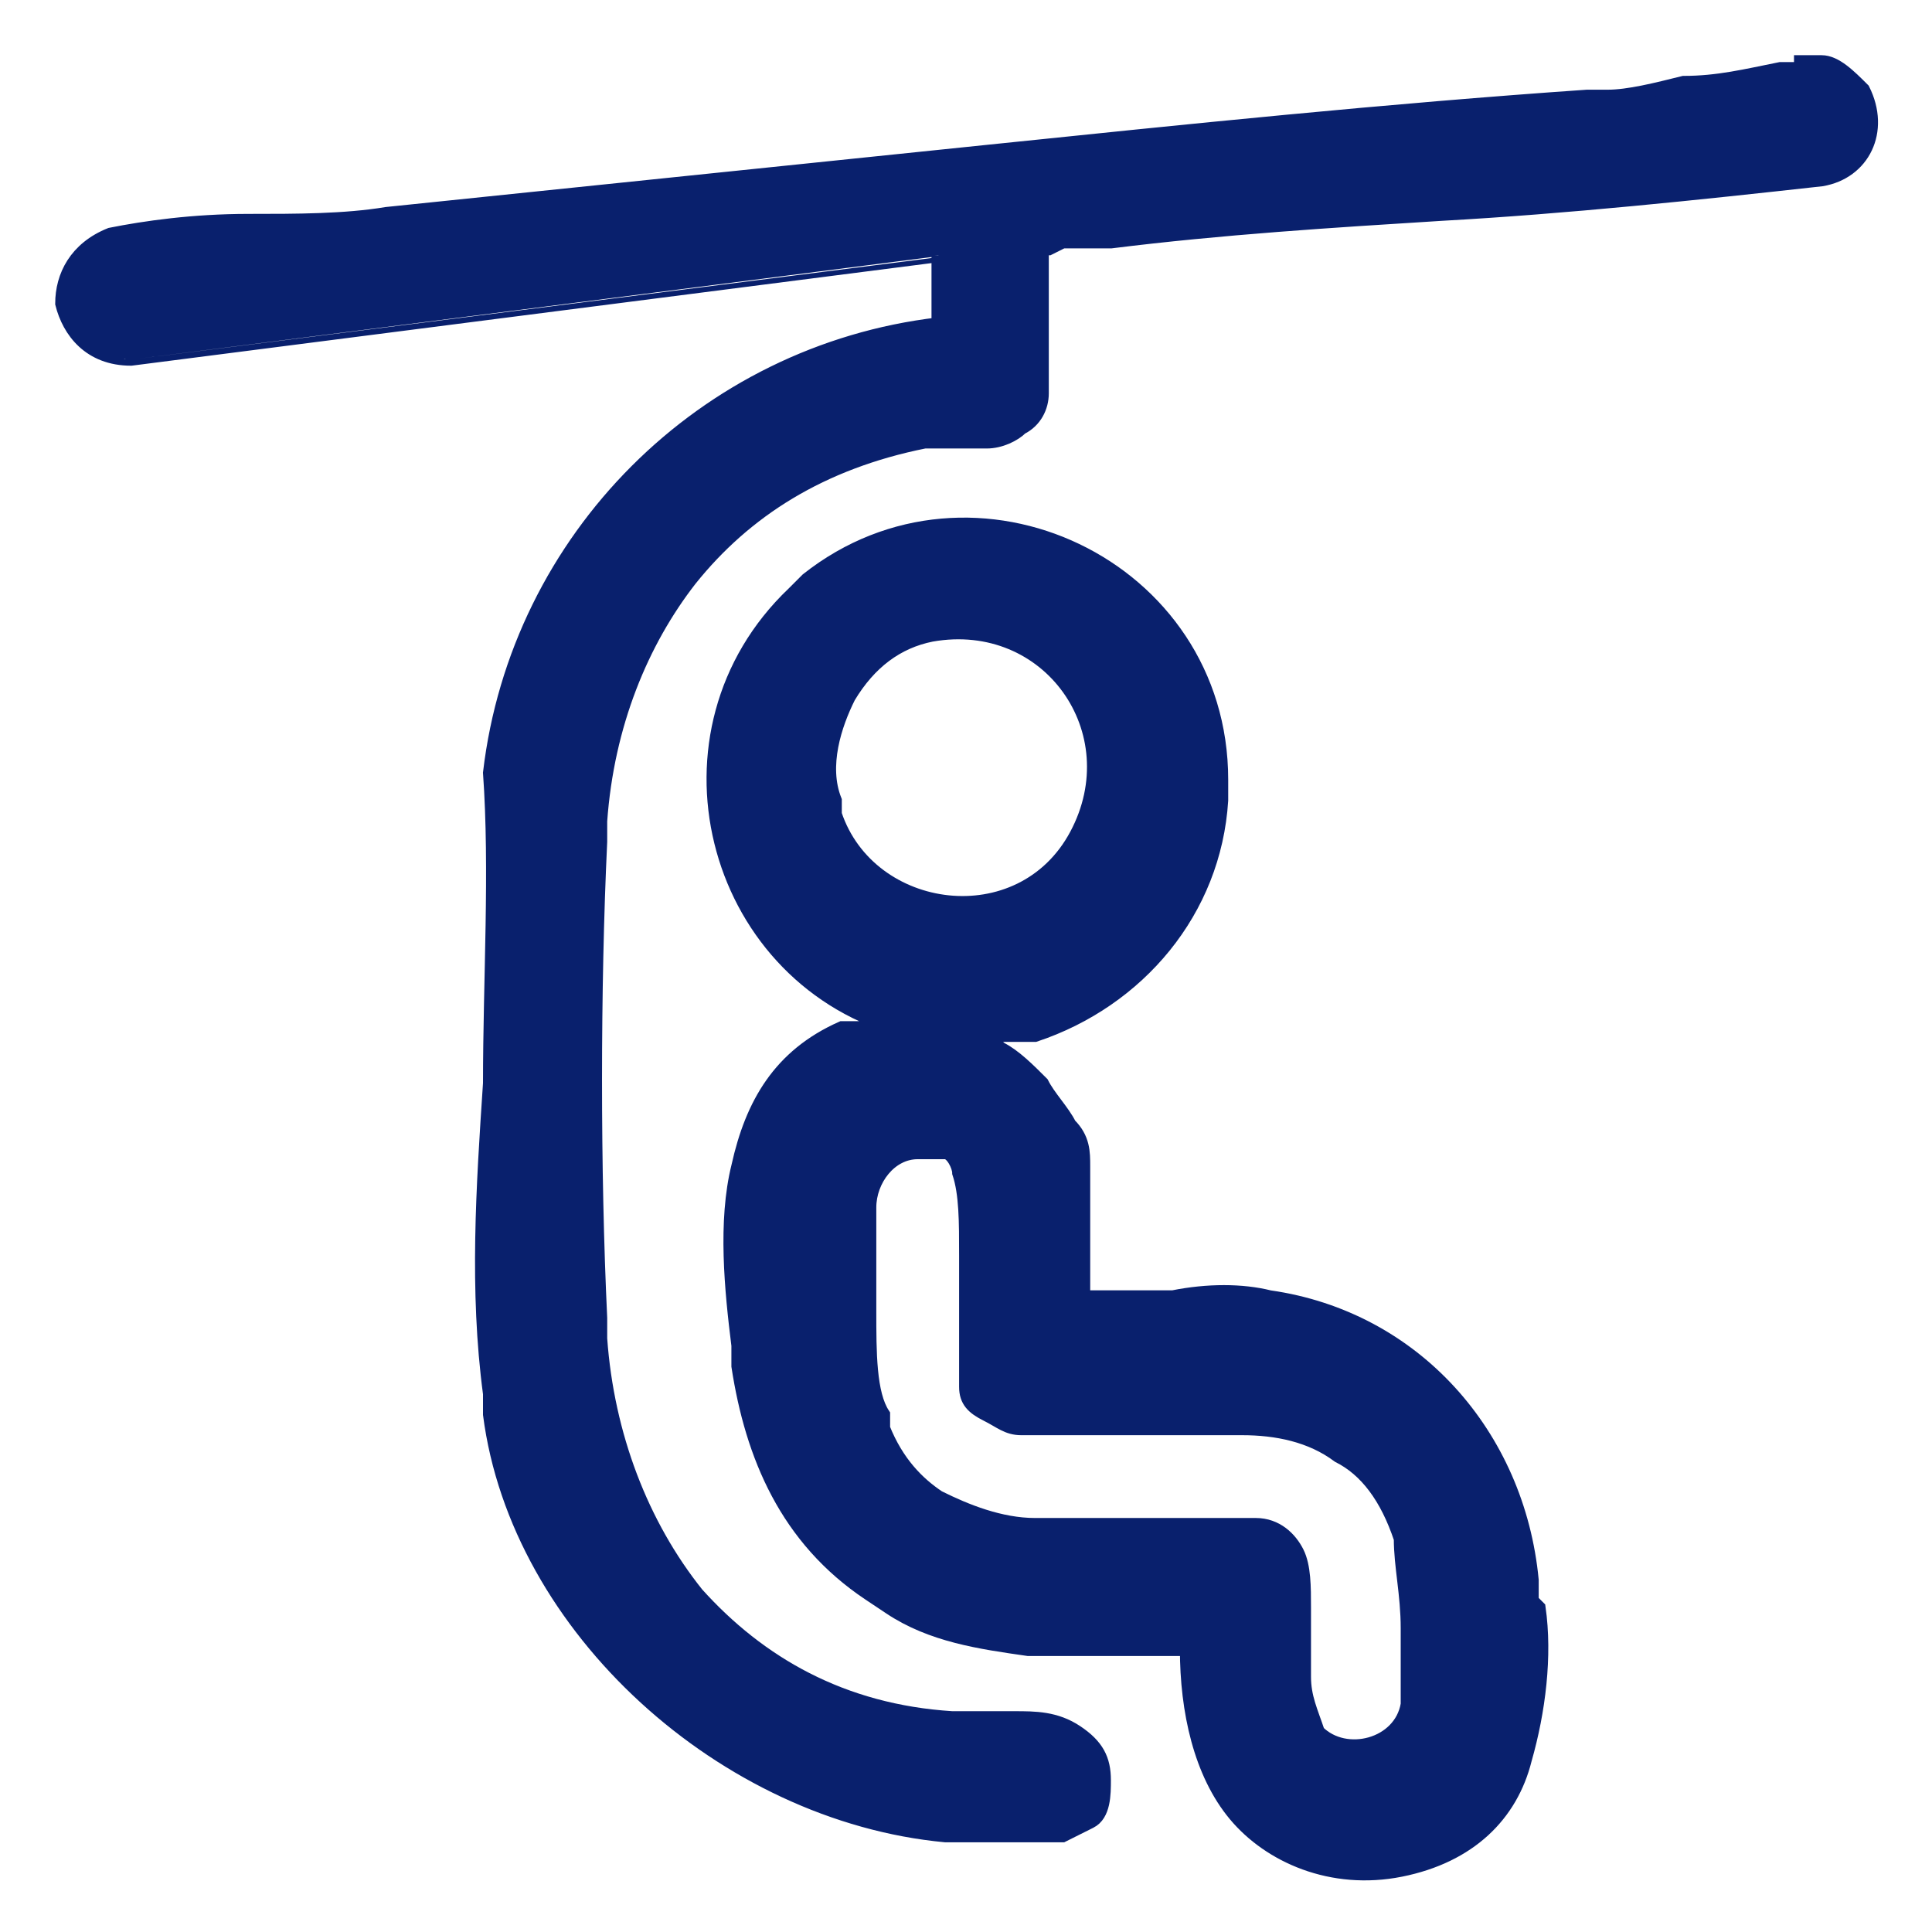 <?xml version="1.0" encoding="UTF-8"?>
<svg xmlns="http://www.w3.org/2000/svg" xmlns:i="http://ns.adobe.com/AdobeIllustrator/10.0/" id="Layer_1" version="1.1" viewBox="0 0 28 28">
  <path fill="#09206d" stroke="#09206d" stroke-width="0.2" d="M26.1.9c.1,0,.2,0,.3,0,.2,0,.4.2.6.4h0c.3.6,0,1.2-.6,1.3h0c-1.8.2-3.7.4-5.5.5-1.6.1-3.2.2-4.8.4h-.7c0,0-.2.1-.2.1,0,0,0,0-.1,0h0s0,0,0,0c0,0,0,0,0,0,0,0,0,0,0,0,0,0,0,0,0,0,0,0,0,.1,0,.2,0,.2,0,.4,0,.7,0,.2,0,.5,0,.7,0,.2,0,.4,0,.5,0,.2-.1.4-.3.5-.1.1-.3.2-.5.2-.2,0-.4,0-.5,0,0,0-.2,0-.2,0h-.2c-1.5.3-2.6,1-3.4,2-.7.9-1.2,2.1-1.3,3.5v.3c-.1,2.1-.1,4.8,0,6.9v.3c.1,1.4.6,2.7,1.4,3.7.9,1,2.1,1.7,3.7,1.8h.2c0,0,.1,0,.2,0,.1,0,.3,0,.5,0,.3,0,.6,0,.9.2.3.2.4.4.4.7,0,.2,0,.5-.2.6h0s0,0,0,0c0,0-.2.1-.4.2-.2,0-.4,0-.6,0-.2,0-.4,0-.6,0h-.5c-3.2-.3-6.2-3-6.6-6.1v-.3c-.2-1.5-.1-3,0-4.5,0-1.5.1-3.1,0-4.5h0s0,0,0,0h0c.4-3.4,3.1-6.1,6.5-6.5v-1S1.9,5.2,1.9,5.2h0s0,0,0,0c-.6,0-.9-.4-1-.8,0-.4.2-.8.7-1,.5-.1,1.2-.2,2-.2.7,0,1.4,0,2-.1l8.7-.9c2.9-.3,5.8-.6,8.7-.8h.3c.3,0,.7-.1,1.1-.2.5,0,.9-.1,1.4-.2h.3Z"></path>
  <path fill="#09206d" stroke="#09206d" stroke-width="0.2" d="M22.2,23.2v-.3c-.2-2.1-1.7-3.8-3.8-4.1h0s0,0,0,0h0c0,0,0,0,0,0h0c-.4-.1-.9-.1-1.4,0-.4,0-.9,0-1.3,0v-1.9c0-.2,0-.4-.2-.6-.1-.2-.3-.4-.4-.6-.2-.2-.4-.4-.6-.5-.1-.1-.3-.2-.4-.2,0,0,.1,0,.2,0,0,0,.2,0,.2,0,0,0,.2,0,.2,0h.3c1.5-.5,2.6-1.8,2.7-3.4v-.3c0-3.1-3.6-4.8-6-2.9l-.2.2c-2.1,2-1.2,5.5,1.5,6.3,0,0-.2,0-.3,0-.1,0-.3,0-.4,0h-.1s0,0,0,0c-.9.4-1.3,1.1-1.5,2-.2.8-.1,1.8,0,2.6v.3c.2,1.3.7,2.5,1.9,3.3l.3.2c.6.4,1.3.5,2,.6.8,0,1.6,0,2.3,0,0,.9.2,1.8.7,2.4.5.6,1.4,1,2.4.8,1-.2,1.6-.8,1.8-1.6.2-.7.3-1.5.2-2.2ZM12.1,11.8v-.2c-.2-.5,0-1.1.2-1.5.3-.5.7-.8,1.2-.9h0c1.7-.3,2.9,1.4,2.1,2.9-.8,1.5-3,1.2-3.5-.3ZM20.4,24.4v.3c-.1.6-.9.8-1.3.4h0c-.1-.3-.2-.5-.2-.8,0-.1,0-.3,0-.5,0-.2,0-.3,0-.5,0-.3,0-.6-.1-.8-.1-.2-.3-.4-.6-.4h-.1c-.5,0-1,0-1.5,0-.6,0-1.1,0-1.6,0-.5,0-1-.2-1.4-.4-.3-.2-.6-.5-.8-1v-.2c-.2-.3-.2-.9-.2-1.5,0-.6,0-1.2,0-1.5h0c0-.4.3-.8.7-.8h0c.2,0,.3,0,.4,0,.1,0,.2.2.2.3.1.3.1.7.1,1.2,0,.4,0,.9,0,1.3,0,.2,0,.4,0,.6s.1.3.3.4h0c.2.1.3.2.5.2h.4c.4,0,.8,0,1.2,0,.5,0,1.1,0,1.6,0,.5,0,1,.1,1.4.4.4.2.7.6.9,1.2h0c0,.4.1.8.1,1.3,0,.4,0,.8,0,1Z"></path>
</svg>
